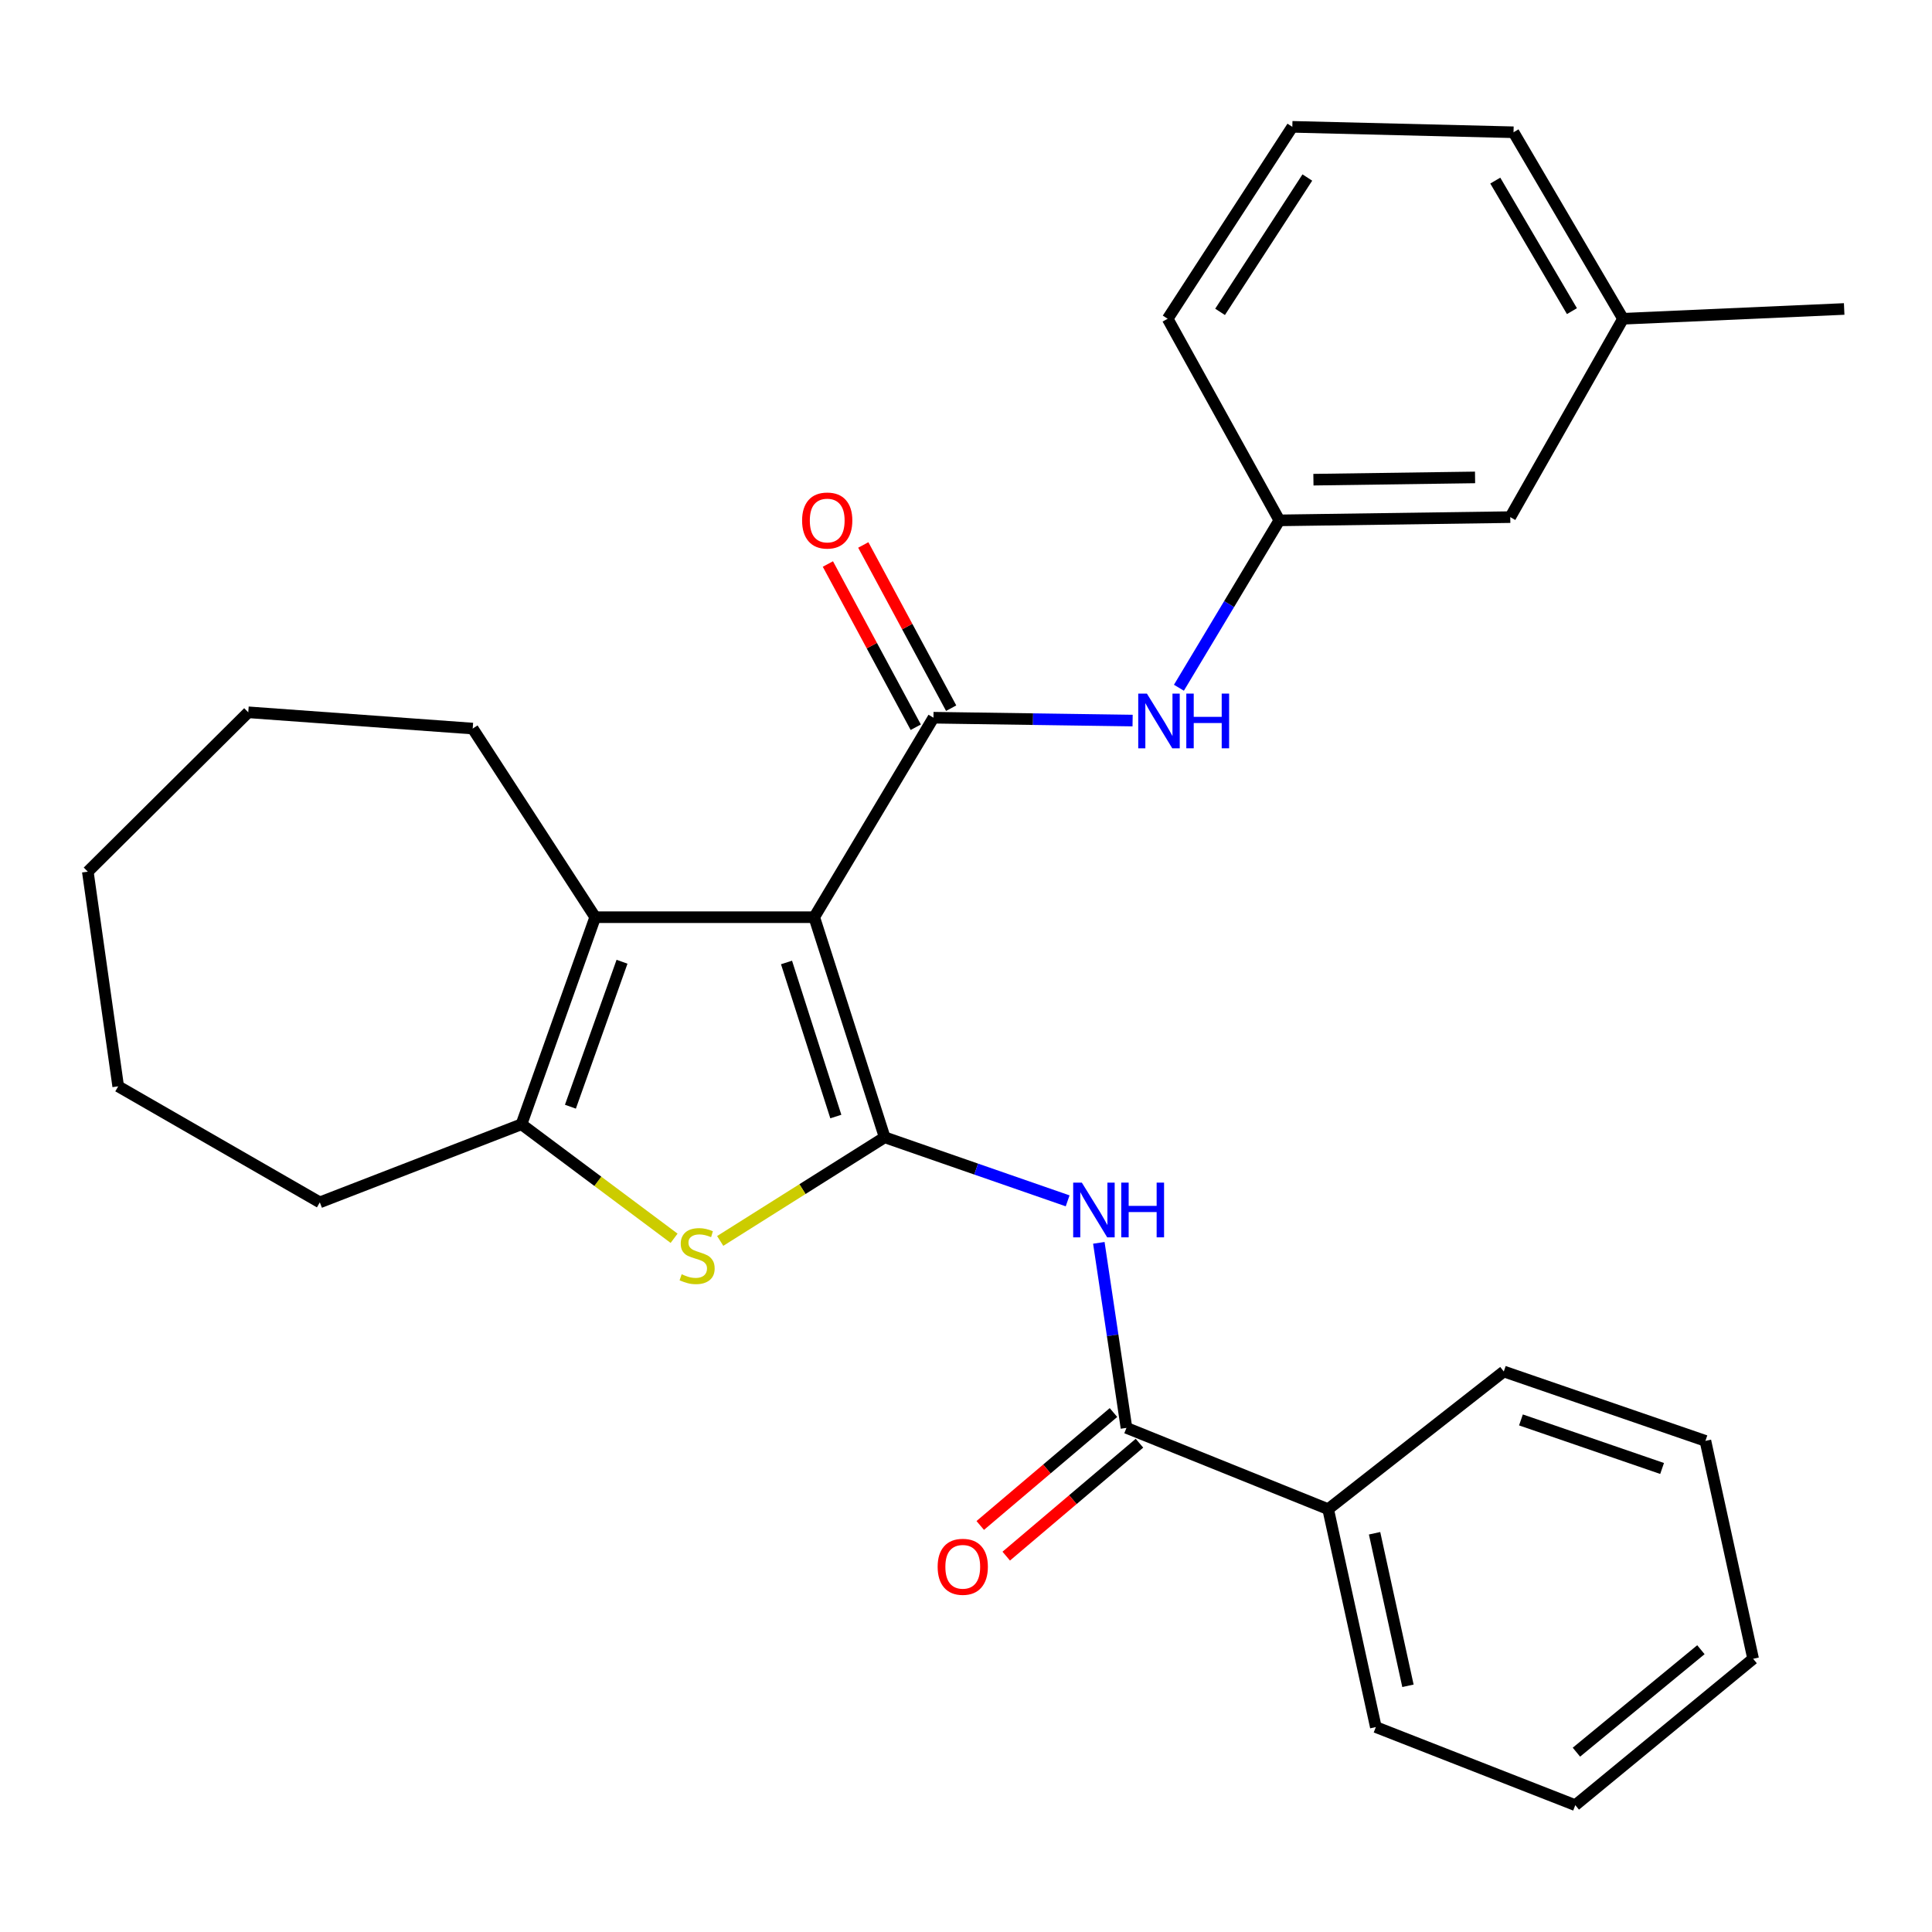 <?xml version='1.0' encoding='iso-8859-1'?>
<svg version='1.1' baseProfile='full'
              xmlns='http://www.w3.org/2000/svg'
                      xmlns:rdkit='http://www.rdkit.org/xml'
                      xmlns:xlink='http://www.w3.org/1999/xlink'
                  xml:space='preserve'
width='1000px' height='1000px' viewBox='0 0 1000 1000'>
<!-- END OF HEADER -->
<rect style='opacity:1.0;fill:#FFFFFF;stroke:none' width='1000' height='1000' x='0' y='0'> </rect>
<path class='bond-0' d='M 421.449,474.741 L 457.909,588.666' style='fill:none;fill-rule:evenodd;stroke:#000000;stroke-width:6px;stroke-linecap:butt;stroke-linejoin:miter;stroke-opacity:1' />
<path class='bond-0' d='M 407.1,498.172 L 432.622,577.92' style='fill:none;fill-rule:evenodd;stroke:#000000;stroke-width:6px;stroke-linecap:butt;stroke-linejoin:miter;stroke-opacity:1' />
<path class='bond-1' d='M 421.449,474.741 L 483.157,371.486' style='fill:none;fill-rule:evenodd;stroke:#000000;stroke-width:6px;stroke-linecap:butt;stroke-linejoin:miter;stroke-opacity:1' />
<path class='bond-3' d='M 421.449,474.741 L 308.078,474.741' style='fill:none;fill-rule:evenodd;stroke:#000000;stroke-width:6px;stroke-linecap:butt;stroke-linejoin:miter;stroke-opacity:1' />
<path class='bond-2' d='M 457.909,588.666 L 415.343,615.485' style='fill:none;fill-rule:evenodd;stroke:#000000;stroke-width:6px;stroke-linecap:butt;stroke-linejoin:miter;stroke-opacity:1' />
<path class='bond-2' d='M 415.343,615.485 L 372.776,642.303' style='fill:none;fill-rule:evenodd;stroke:#CCCC00;stroke-width:6px;stroke-linecap:butt;stroke-linejoin:miter;stroke-opacity:1' />
<path class='bond-4' d='M 457.909,588.666 L 505.26,605.112' style='fill:none;fill-rule:evenodd;stroke:#000000;stroke-width:6px;stroke-linecap:butt;stroke-linejoin:miter;stroke-opacity:1' />
<path class='bond-4' d='M 505.26,605.112 L 552.61,621.557' style='fill:none;fill-rule:evenodd;stroke:#0000FF;stroke-width:6px;stroke-linecap:butt;stroke-linejoin:miter;stroke-opacity:1' />
<path class='bond-7' d='M 483.157,371.486 L 534.695,372.226' style='fill:none;fill-rule:evenodd;stroke:#000000;stroke-width:6px;stroke-linecap:butt;stroke-linejoin:miter;stroke-opacity:1' />
<path class='bond-7' d='M 534.695,372.226 L 586.233,372.966' style='fill:none;fill-rule:evenodd;stroke:#0000FF;stroke-width:6px;stroke-linecap:butt;stroke-linejoin:miter;stroke-opacity:1' />
<path class='bond-8' d='M 492.318,366.554 L 469.576,324.311' style='fill:none;fill-rule:evenodd;stroke:#000000;stroke-width:6px;stroke-linecap:butt;stroke-linejoin:miter;stroke-opacity:1' />
<path class='bond-8' d='M 469.576,324.311 L 446.834,282.068' style='fill:none;fill-rule:evenodd;stroke:#FF0000;stroke-width:6px;stroke-linecap:butt;stroke-linejoin:miter;stroke-opacity:1' />
<path class='bond-8' d='M 473.996,376.418 L 451.254,334.175' style='fill:none;fill-rule:evenodd;stroke:#000000;stroke-width:6px;stroke-linecap:butt;stroke-linejoin:miter;stroke-opacity:1' />
<path class='bond-8' d='M 451.254,334.175 L 428.512,291.932' style='fill:none;fill-rule:evenodd;stroke:#FF0000;stroke-width:6px;stroke-linecap:butt;stroke-linejoin:miter;stroke-opacity:1' />
<path class='bond-28' d='M 348.91,640.93 L 309.414,611.428' style='fill:none;fill-rule:evenodd;stroke:#CCCC00;stroke-width:6px;stroke-linecap:butt;stroke-linejoin:miter;stroke-opacity:1' />
<path class='bond-28' d='M 309.414,611.428 L 269.918,581.927' style='fill:none;fill-rule:evenodd;stroke:#000000;stroke-width:6px;stroke-linecap:butt;stroke-linejoin:miter;stroke-opacity:1' />
<path class='bond-5' d='M 308.078,474.741 L 269.918,581.927' style='fill:none;fill-rule:evenodd;stroke:#000000;stroke-width:6px;stroke-linecap:butt;stroke-linejoin:miter;stroke-opacity:1' />
<path class='bond-5' d='M 321.957,497.798 L 295.245,572.828' style='fill:none;fill-rule:evenodd;stroke:#000000;stroke-width:6px;stroke-linecap:butt;stroke-linejoin:miter;stroke-opacity:1' />
<path class='bond-13' d='M 308.078,474.741 L 244.671,377.104' style='fill:none;fill-rule:evenodd;stroke:#000000;stroke-width:6px;stroke-linecap:butt;stroke-linejoin:miter;stroke-opacity:1' />
<path class='bond-6' d='M 568.757,643.294 L 575.908,691.179' style='fill:none;fill-rule:evenodd;stroke:#0000FF;stroke-width:6px;stroke-linecap:butt;stroke-linejoin:miter;stroke-opacity:1' />
<path class='bond-6' d='M 575.908,691.179 L 583.06,739.064' style='fill:none;fill-rule:evenodd;stroke:#000000;stroke-width:6px;stroke-linecap:butt;stroke-linejoin:miter;stroke-opacity:1' />
<path class='bond-14' d='M 269.918,581.927 L 165.541,622.341' style='fill:none;fill-rule:evenodd;stroke:#000000;stroke-width:6px;stroke-linecap:butt;stroke-linejoin:miter;stroke-opacity:1' />
<path class='bond-9' d='M 576.333,731.127 L 541.853,760.353' style='fill:none;fill-rule:evenodd;stroke:#000000;stroke-width:6px;stroke-linecap:butt;stroke-linejoin:miter;stroke-opacity:1' />
<path class='bond-9' d='M 541.853,760.353 L 507.374,789.578' style='fill:none;fill-rule:evenodd;stroke:#FF0000;stroke-width:6px;stroke-linecap:butt;stroke-linejoin:miter;stroke-opacity:1' />
<path class='bond-9' d='M 589.787,747.001 L 555.307,776.226' style='fill:none;fill-rule:evenodd;stroke:#000000;stroke-width:6px;stroke-linecap:butt;stroke-linejoin:miter;stroke-opacity:1' />
<path class='bond-9' d='M 555.307,776.226 L 520.828,805.451' style='fill:none;fill-rule:evenodd;stroke:#FF0000;stroke-width:6px;stroke-linecap:butt;stroke-linejoin:miter;stroke-opacity:1' />
<path class='bond-10' d='M 583.06,739.064 L 687.448,781.143' style='fill:none;fill-rule:evenodd;stroke:#000000;stroke-width:6px;stroke-linecap:butt;stroke-linejoin:miter;stroke-opacity:1' />
<path class='bond-11' d='M 610.204,355.975 L 636.197,312.658' style='fill:none;fill-rule:evenodd;stroke:#0000FF;stroke-width:6px;stroke-linecap:butt;stroke-linejoin:miter;stroke-opacity:1' />
<path class='bond-11' d='M 636.197,312.658 L 662.189,269.34' style='fill:none;fill-rule:evenodd;stroke:#000000;stroke-width:6px;stroke-linecap:butt;stroke-linejoin:miter;stroke-opacity:1' />
<path class='bond-18' d='M 687.448,781.143 L 712.129,893.936' style='fill:none;fill-rule:evenodd;stroke:#000000;stroke-width:6px;stroke-linecap:butt;stroke-linejoin:miter;stroke-opacity:1' />
<path class='bond-18' d='M 711.477,793.614 L 728.754,872.569' style='fill:none;fill-rule:evenodd;stroke:#000000;stroke-width:6px;stroke-linecap:butt;stroke-linejoin:miter;stroke-opacity:1' />
<path class='bond-19' d='M 687.448,781.143 L 778.357,709.886' style='fill:none;fill-rule:evenodd;stroke:#000000;stroke-width:6px;stroke-linecap:butt;stroke-linejoin:miter;stroke-opacity:1' />
<path class='bond-12' d='M 662.189,269.34 L 781.71,267.664' style='fill:none;fill-rule:evenodd;stroke:#000000;stroke-width:6px;stroke-linecap:butt;stroke-linejoin:miter;stroke-opacity:1' />
<path class='bond-12' d='M 679.825,248.282 L 763.49,247.109' style='fill:none;fill-rule:evenodd;stroke:#000000;stroke-width:6px;stroke-linecap:butt;stroke-linejoin:miter;stroke-opacity:1' />
<path class='bond-17' d='M 662.189,269.34 L 604.377,164.987' style='fill:none;fill-rule:evenodd;stroke:#000000;stroke-width:6px;stroke-linecap:butt;stroke-linejoin:miter;stroke-opacity:1' />
<path class='bond-15' d='M 781.71,267.664 L 840.077,164.987' style='fill:none;fill-rule:evenodd;stroke:#000000;stroke-width:6px;stroke-linecap:butt;stroke-linejoin:miter;stroke-opacity:1' />
<path class='bond-22' d='M 244.671,377.104 L 128.503,368.688' style='fill:none;fill-rule:evenodd;stroke:#000000;stroke-width:6px;stroke-linecap:butt;stroke-linejoin:miter;stroke-opacity:1' />
<path class='bond-23' d='M 165.541,622.341 L 61.176,562.286' style='fill:none;fill-rule:evenodd;stroke:#000000;stroke-width:6px;stroke-linecap:butt;stroke-linejoin:miter;stroke-opacity:1' />
<path class='bond-21' d='M 840.077,164.987 L 954.545,159.923' style='fill:none;fill-rule:evenodd;stroke:#000000;stroke-width:6px;stroke-linecap:butt;stroke-linejoin:miter;stroke-opacity:1' />
<path class='bond-30' d='M 840.077,164.987 L 783.397,68.459' style='fill:none;fill-rule:evenodd;stroke:#000000;stroke-width:6px;stroke-linecap:butt;stroke-linejoin:miter;stroke-opacity:1' />
<path class='bond-30' d='M 813.631,161.044 L 773.956,93.475' style='fill:none;fill-rule:evenodd;stroke:#000000;stroke-width:6px;stroke-linecap:butt;stroke-linejoin:miter;stroke-opacity:1' />
<path class='bond-16' d='M 668.905,65.65 L 604.377,164.987' style='fill:none;fill-rule:evenodd;stroke:#000000;stroke-width:6px;stroke-linecap:butt;stroke-linejoin:miter;stroke-opacity:1' />
<path class='bond-16' d='M 676.676,91.886 L 631.506,161.421' style='fill:none;fill-rule:evenodd;stroke:#000000;stroke-width:6px;stroke-linecap:butt;stroke-linejoin:miter;stroke-opacity:1' />
<path class='bond-20' d='M 668.905,65.65 L 783.397,68.459' style='fill:none;fill-rule:evenodd;stroke:#000000;stroke-width:6px;stroke-linecap:butt;stroke-linejoin:miter;stroke-opacity:1' />
<path class='bond-24' d='M 712.129,893.936 L 815.373,934.35' style='fill:none;fill-rule:evenodd;stroke:#000000;stroke-width:6px;stroke-linecap:butt;stroke-linejoin:miter;stroke-opacity:1' />
<path class='bond-25' d='M 778.357,709.886 L 882.722,745.792' style='fill:none;fill-rule:evenodd;stroke:#000000;stroke-width:6px;stroke-linecap:butt;stroke-linejoin:miter;stroke-opacity:1' />
<path class='bond-25' d='M 787.242,734.948 L 860.298,760.083' style='fill:none;fill-rule:evenodd;stroke:#000000;stroke-width:6px;stroke-linecap:butt;stroke-linejoin:miter;stroke-opacity:1' />
<path class='bond-26' d='M 128.503,368.688 L 45.455,451.17' style='fill:none;fill-rule:evenodd;stroke:#000000;stroke-width:6px;stroke-linecap:butt;stroke-linejoin:miter;stroke-opacity:1' />
<path class='bond-29' d='M 61.176,562.286 L 45.455,451.17' style='fill:none;fill-rule:evenodd;stroke:#000000;stroke-width:6px;stroke-linecap:butt;stroke-linejoin:miter;stroke-opacity:1' />
<path class='bond-31' d='M 815.373,934.35 L 907.415,858.585' style='fill:none;fill-rule:evenodd;stroke:#000000;stroke-width:6px;stroke-linecap:butt;stroke-linejoin:miter;stroke-opacity:1' />
<path class='bond-31' d='M 815.955,906.92 L 880.384,853.884' style='fill:none;fill-rule:evenodd;stroke:#000000;stroke-width:6px;stroke-linecap:butt;stroke-linejoin:miter;stroke-opacity:1' />
<path class='bond-27' d='M 882.722,745.792 L 907.415,858.585' style='fill:none;fill-rule:evenodd;stroke:#000000;stroke-width:6px;stroke-linecap:butt;stroke-linejoin:miter;stroke-opacity:1' />
<path  class='atom-3' d='M 352.827 659.551
Q 353.147 659.671, 354.467 660.231
Q 355.787 660.791, 357.227 661.151
Q 358.707 661.471, 360.147 661.471
Q 362.827 661.471, 364.387 660.191
Q 365.947 658.871, 365.947 656.591
Q 365.947 655.031, 365.147 654.071
Q 364.387 653.111, 363.187 652.591
Q 361.987 652.071, 359.987 651.471
Q 357.467 650.711, 355.947 649.991
Q 354.467 649.271, 353.387 647.751
Q 352.347 646.231, 352.347 643.671
Q 352.347 640.111, 354.747 637.911
Q 357.187 635.711, 361.987 635.711
Q 365.267 635.711, 368.987 637.271
L 368.067 640.351
Q 364.667 638.951, 362.107 638.951
Q 359.347 638.951, 357.827 640.111
Q 356.307 641.231, 356.347 643.191
Q 356.347 644.711, 357.107 645.631
Q 357.907 646.551, 359.027 647.071
Q 360.187 647.591, 362.107 648.191
Q 364.667 648.991, 366.187 649.791
Q 367.707 650.591, 368.787 652.231
Q 369.907 653.831, 369.907 656.591
Q 369.907 660.511, 367.267 662.631
Q 364.667 664.711, 360.307 664.711
Q 357.787 664.711, 355.867 664.151
Q 353.987 663.631, 351.747 662.711
L 352.827 659.551
' fill='#CCCC00'/>
<path  class='atom-5' d='M 559.957 612.123
L 569.237 627.123
Q 570.157 628.603, 571.637 631.283
Q 573.117 633.963, 573.197 634.123
L 573.197 612.123
L 576.957 612.123
L 576.957 640.443
L 573.077 640.443
L 563.117 624.043
Q 561.957 622.123, 560.717 619.923
Q 559.517 617.723, 559.157 617.043
L 559.157 640.443
L 555.477 640.443
L 555.477 612.123
L 559.957 612.123
' fill='#0000FF'/>
<path  class='atom-5' d='M 580.357 612.123
L 584.197 612.123
L 584.197 624.163
L 598.677 624.163
L 598.677 612.123
L 602.517 612.123
L 602.517 640.443
L 598.677 640.443
L 598.677 627.363
L 584.197 627.363
L 584.197 640.443
L 580.357 640.443
L 580.357 612.123
' fill='#0000FF'/>
<path  class='atom-8' d='M 593.631 359.002
L 602.911 374.002
Q 603.831 375.482, 605.311 378.162
Q 606.791 380.842, 606.871 381.002
L 606.871 359.002
L 610.631 359.002
L 610.631 387.322
L 606.751 387.322
L 596.791 370.922
Q 595.631 369.002, 594.391 366.802
Q 593.191 364.602, 592.831 363.922
L 592.831 387.322
L 589.151 387.322
L 589.151 359.002
L 593.631 359.002
' fill='#0000FF'/>
<path  class='atom-8' d='M 614.031 359.002
L 617.871 359.002
L 617.871 371.042
L 632.351 371.042
L 632.351 359.002
L 636.191 359.002
L 636.191 387.322
L 632.351 387.322
L 632.351 374.242
L 617.871 374.242
L 617.871 387.322
L 614.031 387.322
L 614.031 359.002
' fill='#0000FF'/>
<path  class='atom-9' d='M 415.165 269.42
Q 415.165 262.62, 418.525 258.82
Q 421.885 255.02, 428.165 255.02
Q 434.445 255.02, 437.805 258.82
Q 441.165 262.62, 441.165 269.42
Q 441.165 276.3, 437.765 280.22
Q 434.365 284.1, 428.165 284.1
Q 421.925 284.1, 418.525 280.22
Q 415.165 276.34, 415.165 269.42
M 428.165 280.9
Q 432.485 280.9, 434.805 278.02
Q 437.165 275.1, 437.165 269.42
Q 437.165 263.86, 434.805 261.06
Q 432.485 258.22, 428.165 258.22
Q 423.845 258.22, 421.485 261.02
Q 419.165 263.82, 419.165 269.42
Q 419.165 275.14, 421.485 278.02
Q 423.845 280.9, 428.165 280.9
' fill='#FF0000'/>
<path  class='atom-10' d='M 485.324 810.967
Q 485.324 804.167, 488.684 800.367
Q 492.044 796.567, 498.324 796.567
Q 504.604 796.567, 507.964 800.367
Q 511.324 804.167, 511.324 810.967
Q 511.324 817.847, 507.924 821.767
Q 504.524 825.647, 498.324 825.647
Q 492.084 825.647, 488.684 821.767
Q 485.324 817.887, 485.324 810.967
M 498.324 822.447
Q 502.644 822.447, 504.964 819.567
Q 507.324 816.647, 507.324 810.967
Q 507.324 805.407, 504.964 802.607
Q 502.644 799.767, 498.324 799.767
Q 494.004 799.767, 491.644 802.567
Q 489.324 805.367, 489.324 810.967
Q 489.324 816.687, 491.644 819.567
Q 494.004 822.447, 498.324 822.447
' fill='#FF0000'/>
</svg>
